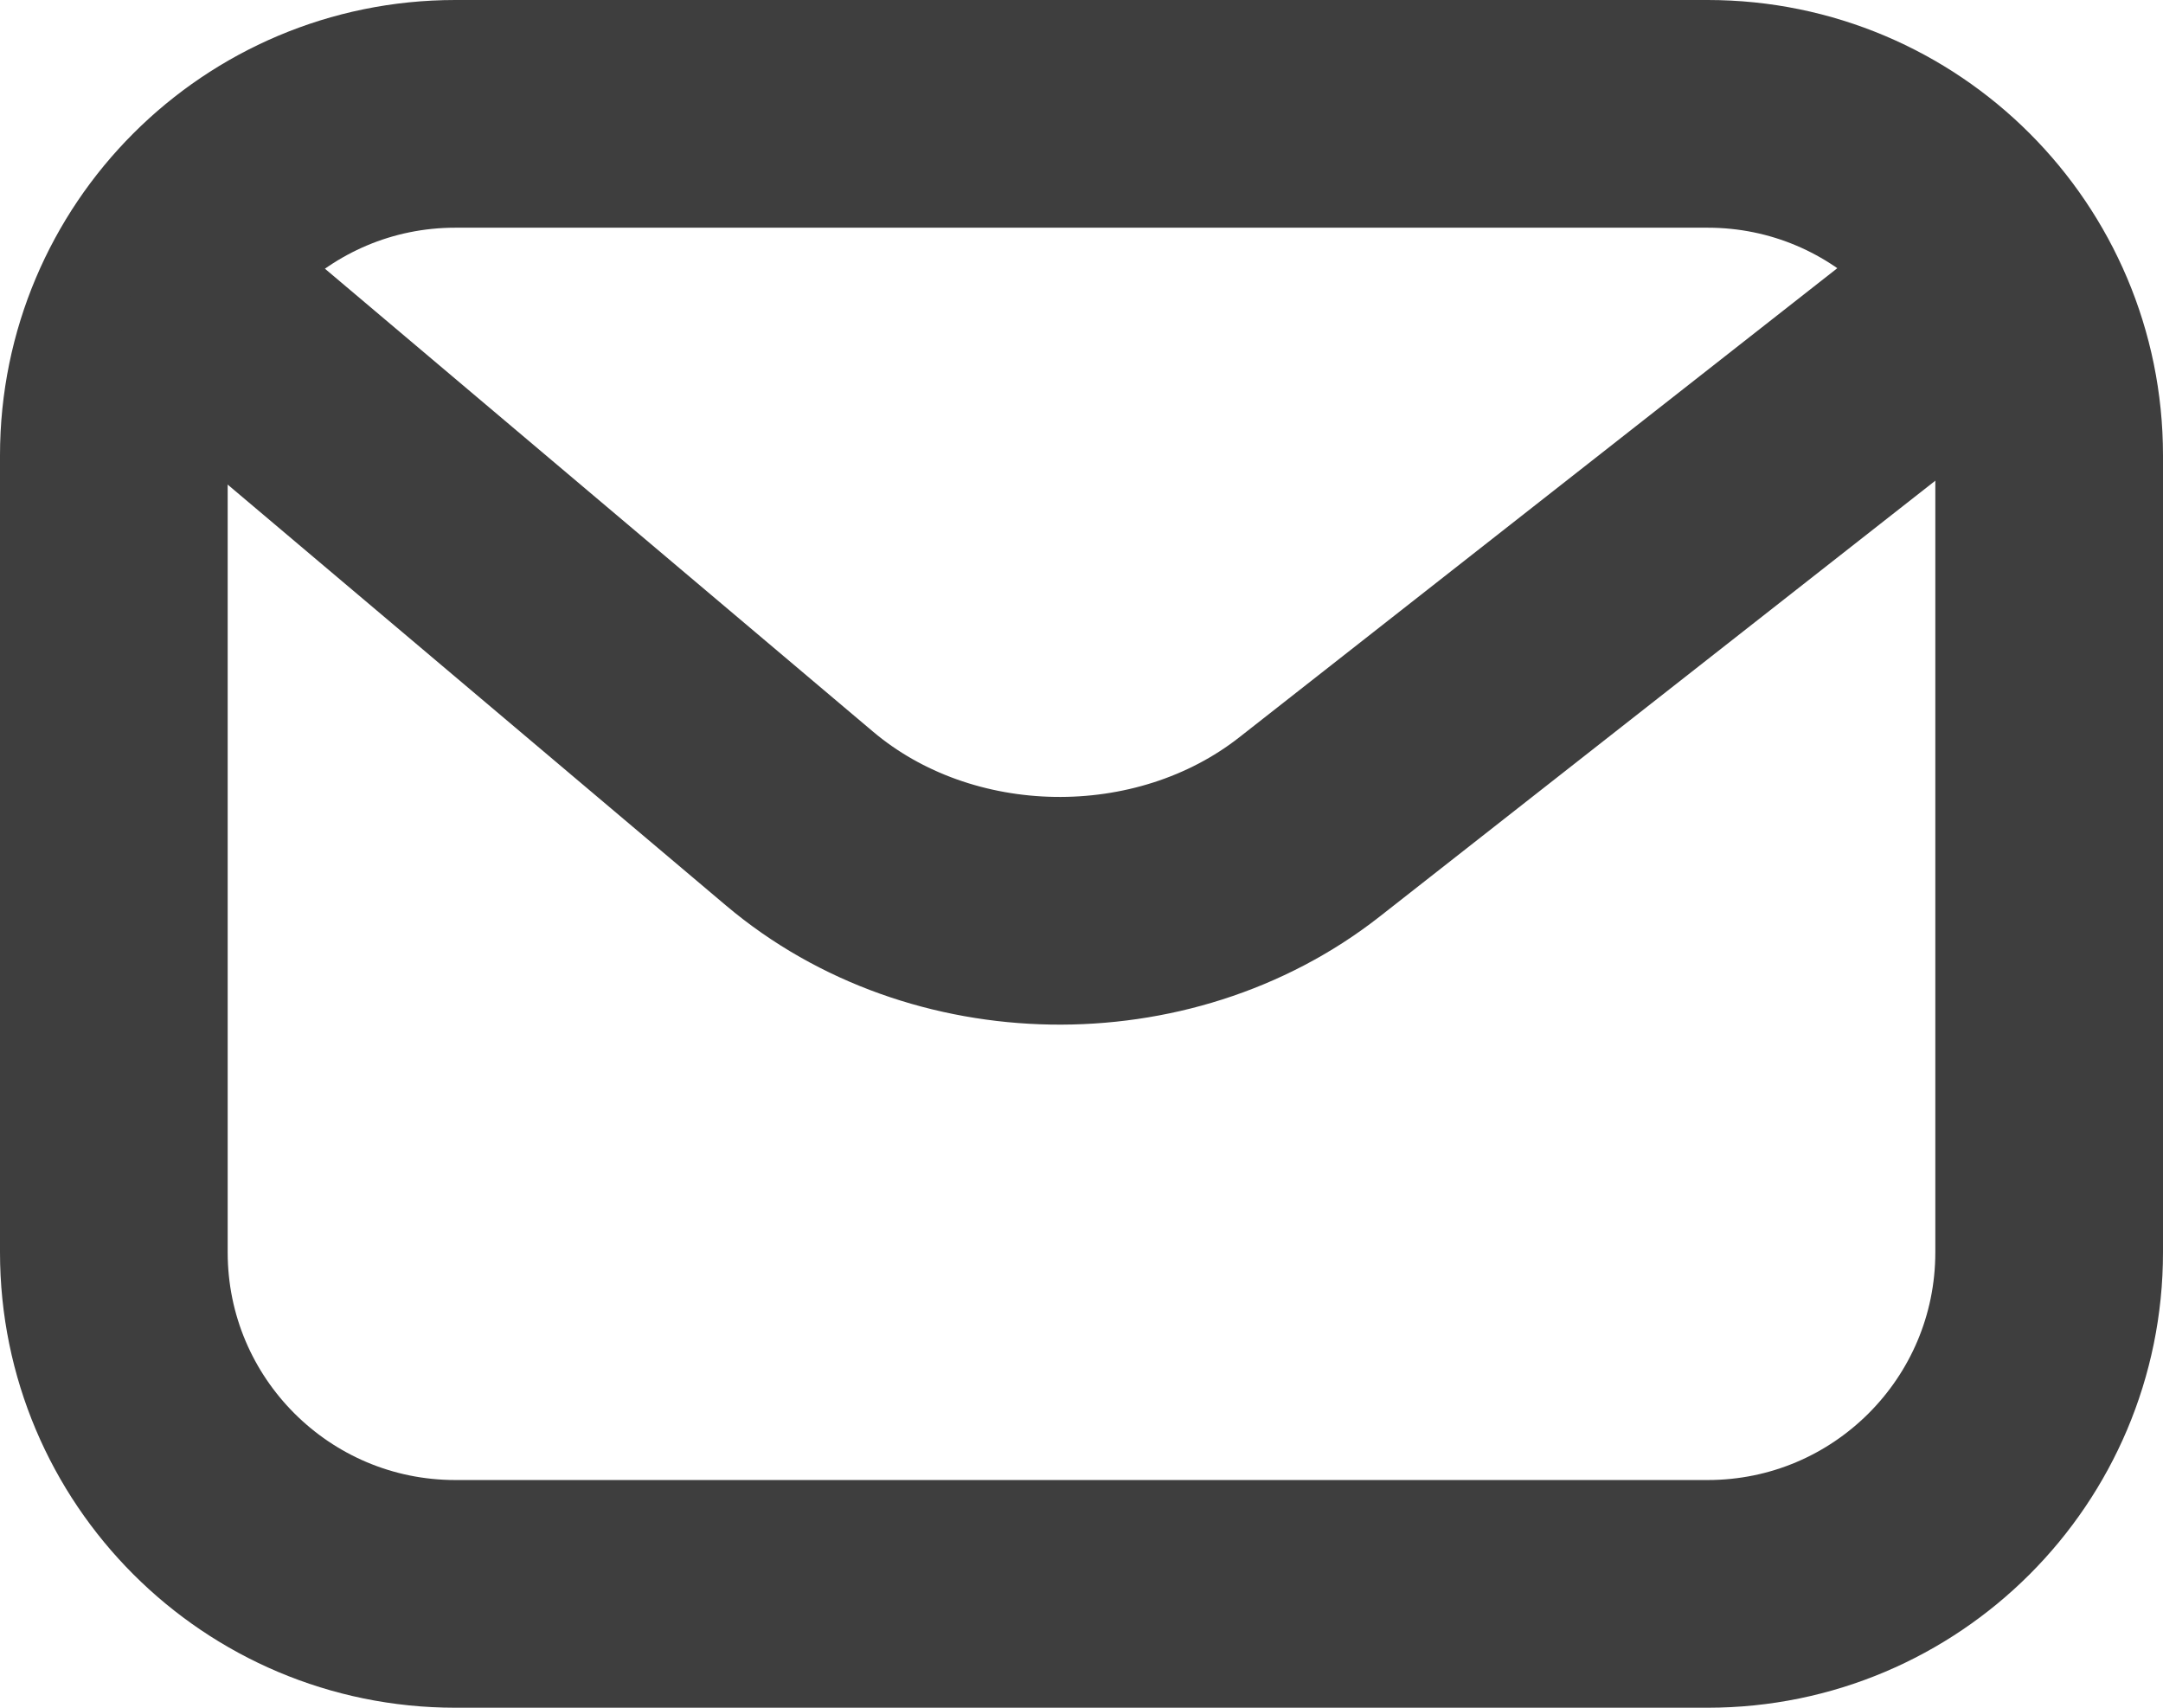 <svg width="19" height="15" viewBox="0 0 19 15" fill="none" xmlns="http://www.w3.org/2000/svg">
<path d="M15 1H4C2.343 1 1 2.343 1 4V11C1 12.657 2.343 14 4 14H15C16.657 14 18 12.657 18 11V4C18 2.343 16.657 1 15 1Z" stroke="#3E3E3E" stroke-width="2" stroke-linecap="round"/>
<path d="M16.938 3L11.502 7.264C10.215 8.273 8.267 8.241 7.023 7.19L2.062 3" stroke="#3E3E3E" stroke-width="2" stroke-linecap="round"/>
</svg>
